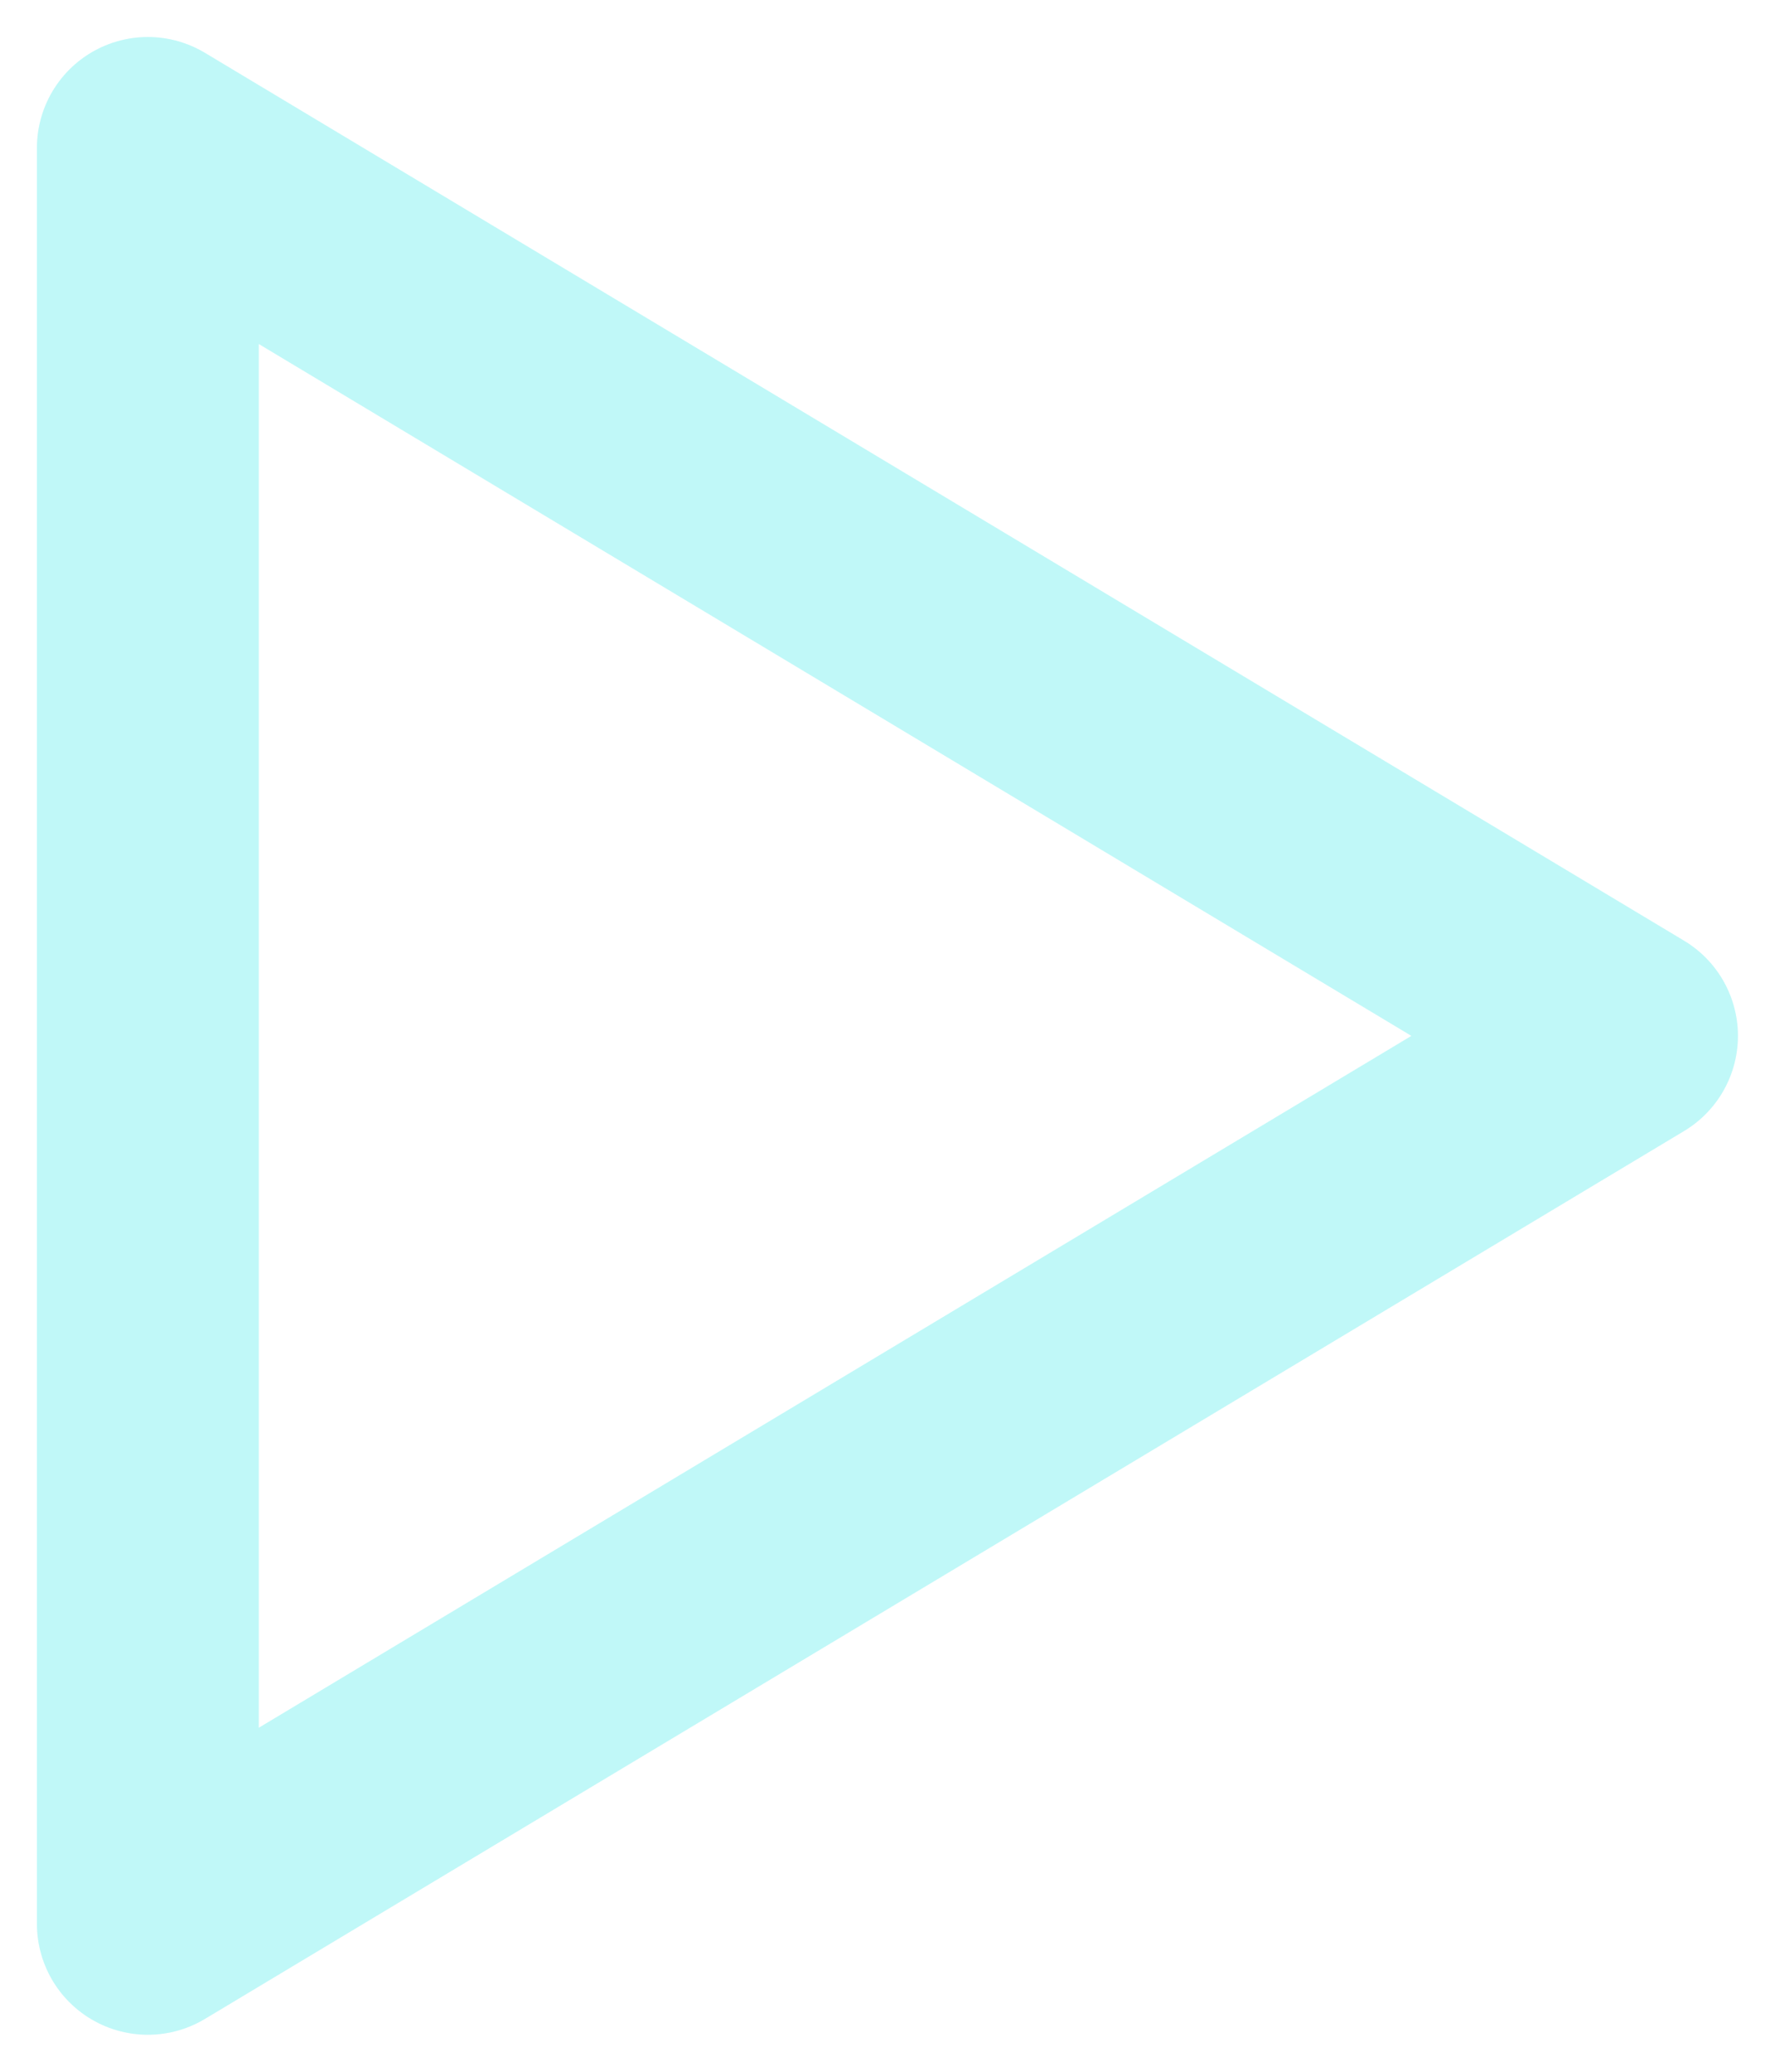 <?xml version="1.0" encoding="UTF-8"?> <svg xmlns="http://www.w3.org/2000/svg" width="24" height="28" viewBox="0 0 24 28" fill="none"> <path d="M1.999 2V26L21.999 14L1.999 2Z" stroke="#2EE7E7" stroke-opacity="0.3" stroke-width="3" stroke-linecap="round" stroke-linejoin="round"></path> </svg> 